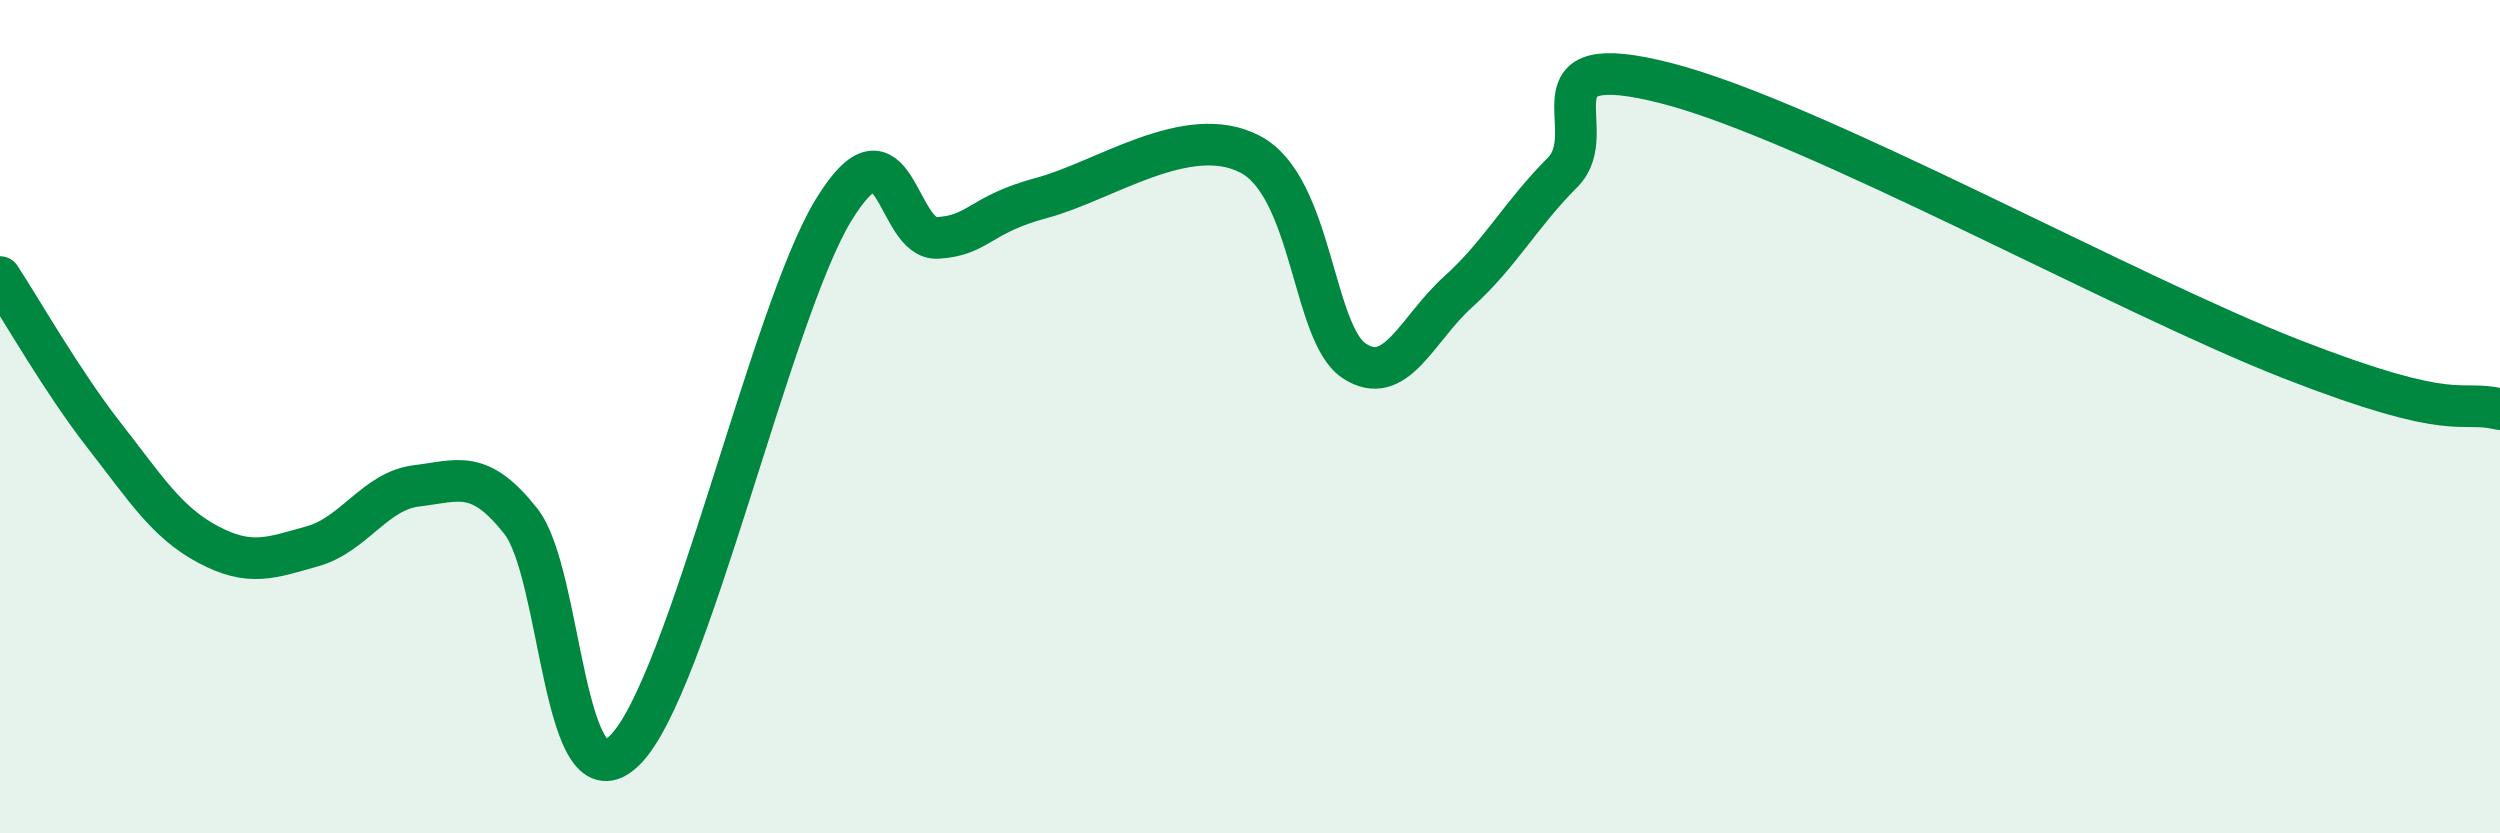 
    <svg width="60" height="20" viewBox="0 0 60 20" xmlns="http://www.w3.org/2000/svg">
      <path
        d="M 0,6.65 C 0.5,7.41 1.5,9.17 2.5,10.45 C 3.5,11.73 4,12.54 5,13.07 C 6,13.6 6.5,13.39 7.5,13.11 C 8.5,12.83 9,11.78 10,11.66 C 11,11.54 11.5,11.24 12.5,12.51 C 13.5,13.78 13.5,19.49 15,18 C 16.5,16.51 18.5,7.51 20,5.05 C 21.5,2.59 21.5,5.77 22.5,5.71 C 23.5,5.65 23.5,5.15 25,4.75 C 26.5,4.35 28.5,2.92 30,3.7 C 31.5,4.48 31.5,8 32.5,8.66 C 33.5,9.32 34,7.9 35,7 C 36,6.1 36.5,5.14 37.5,4.14 C 38.5,3.14 36.5,1.1 40,2 C 43.5,2.9 51,7.06 55,8.62 C 59,10.18 59,9.58 60,9.82L60 20L0 20Z"
        fill="#008740"
        opacity="0.1"
        stroke-linecap="round"
        stroke-linejoin="round"
      />
      <path
        d="M 0,6.65 C 0.5,7.41 1.5,9.17 2.5,10.45 C 3.5,11.73 4,12.54 5,13.07 C 6,13.6 6.5,13.39 7.5,13.11 C 8.5,12.83 9,11.78 10,11.66 C 11,11.54 11.5,11.24 12.5,12.51 C 13.5,13.78 13.5,19.49 15,18 C 16.5,16.51 18.5,7.51 20,5.05 C 21.5,2.59 21.5,5.77 22.5,5.71 C 23.5,5.65 23.5,5.15 25,4.75 C 26.5,4.35 28.5,2.92 30,3.7 C 31.5,4.48 31.5,8 32.5,8.66 C 33.5,9.32 34,7.9 35,7 C 36,6.1 36.5,5.14 37.5,4.14 C 38.5,3.14 36.5,1.1 40,2 C 43.5,2.9 51,7.06 55,8.62 C 59,10.18 59,9.58 60,9.82"
        stroke="#008740"
        stroke-width="1"
        fill="none"
        stroke-linecap="round"
        stroke-linejoin="round"
      />
    </svg>
  